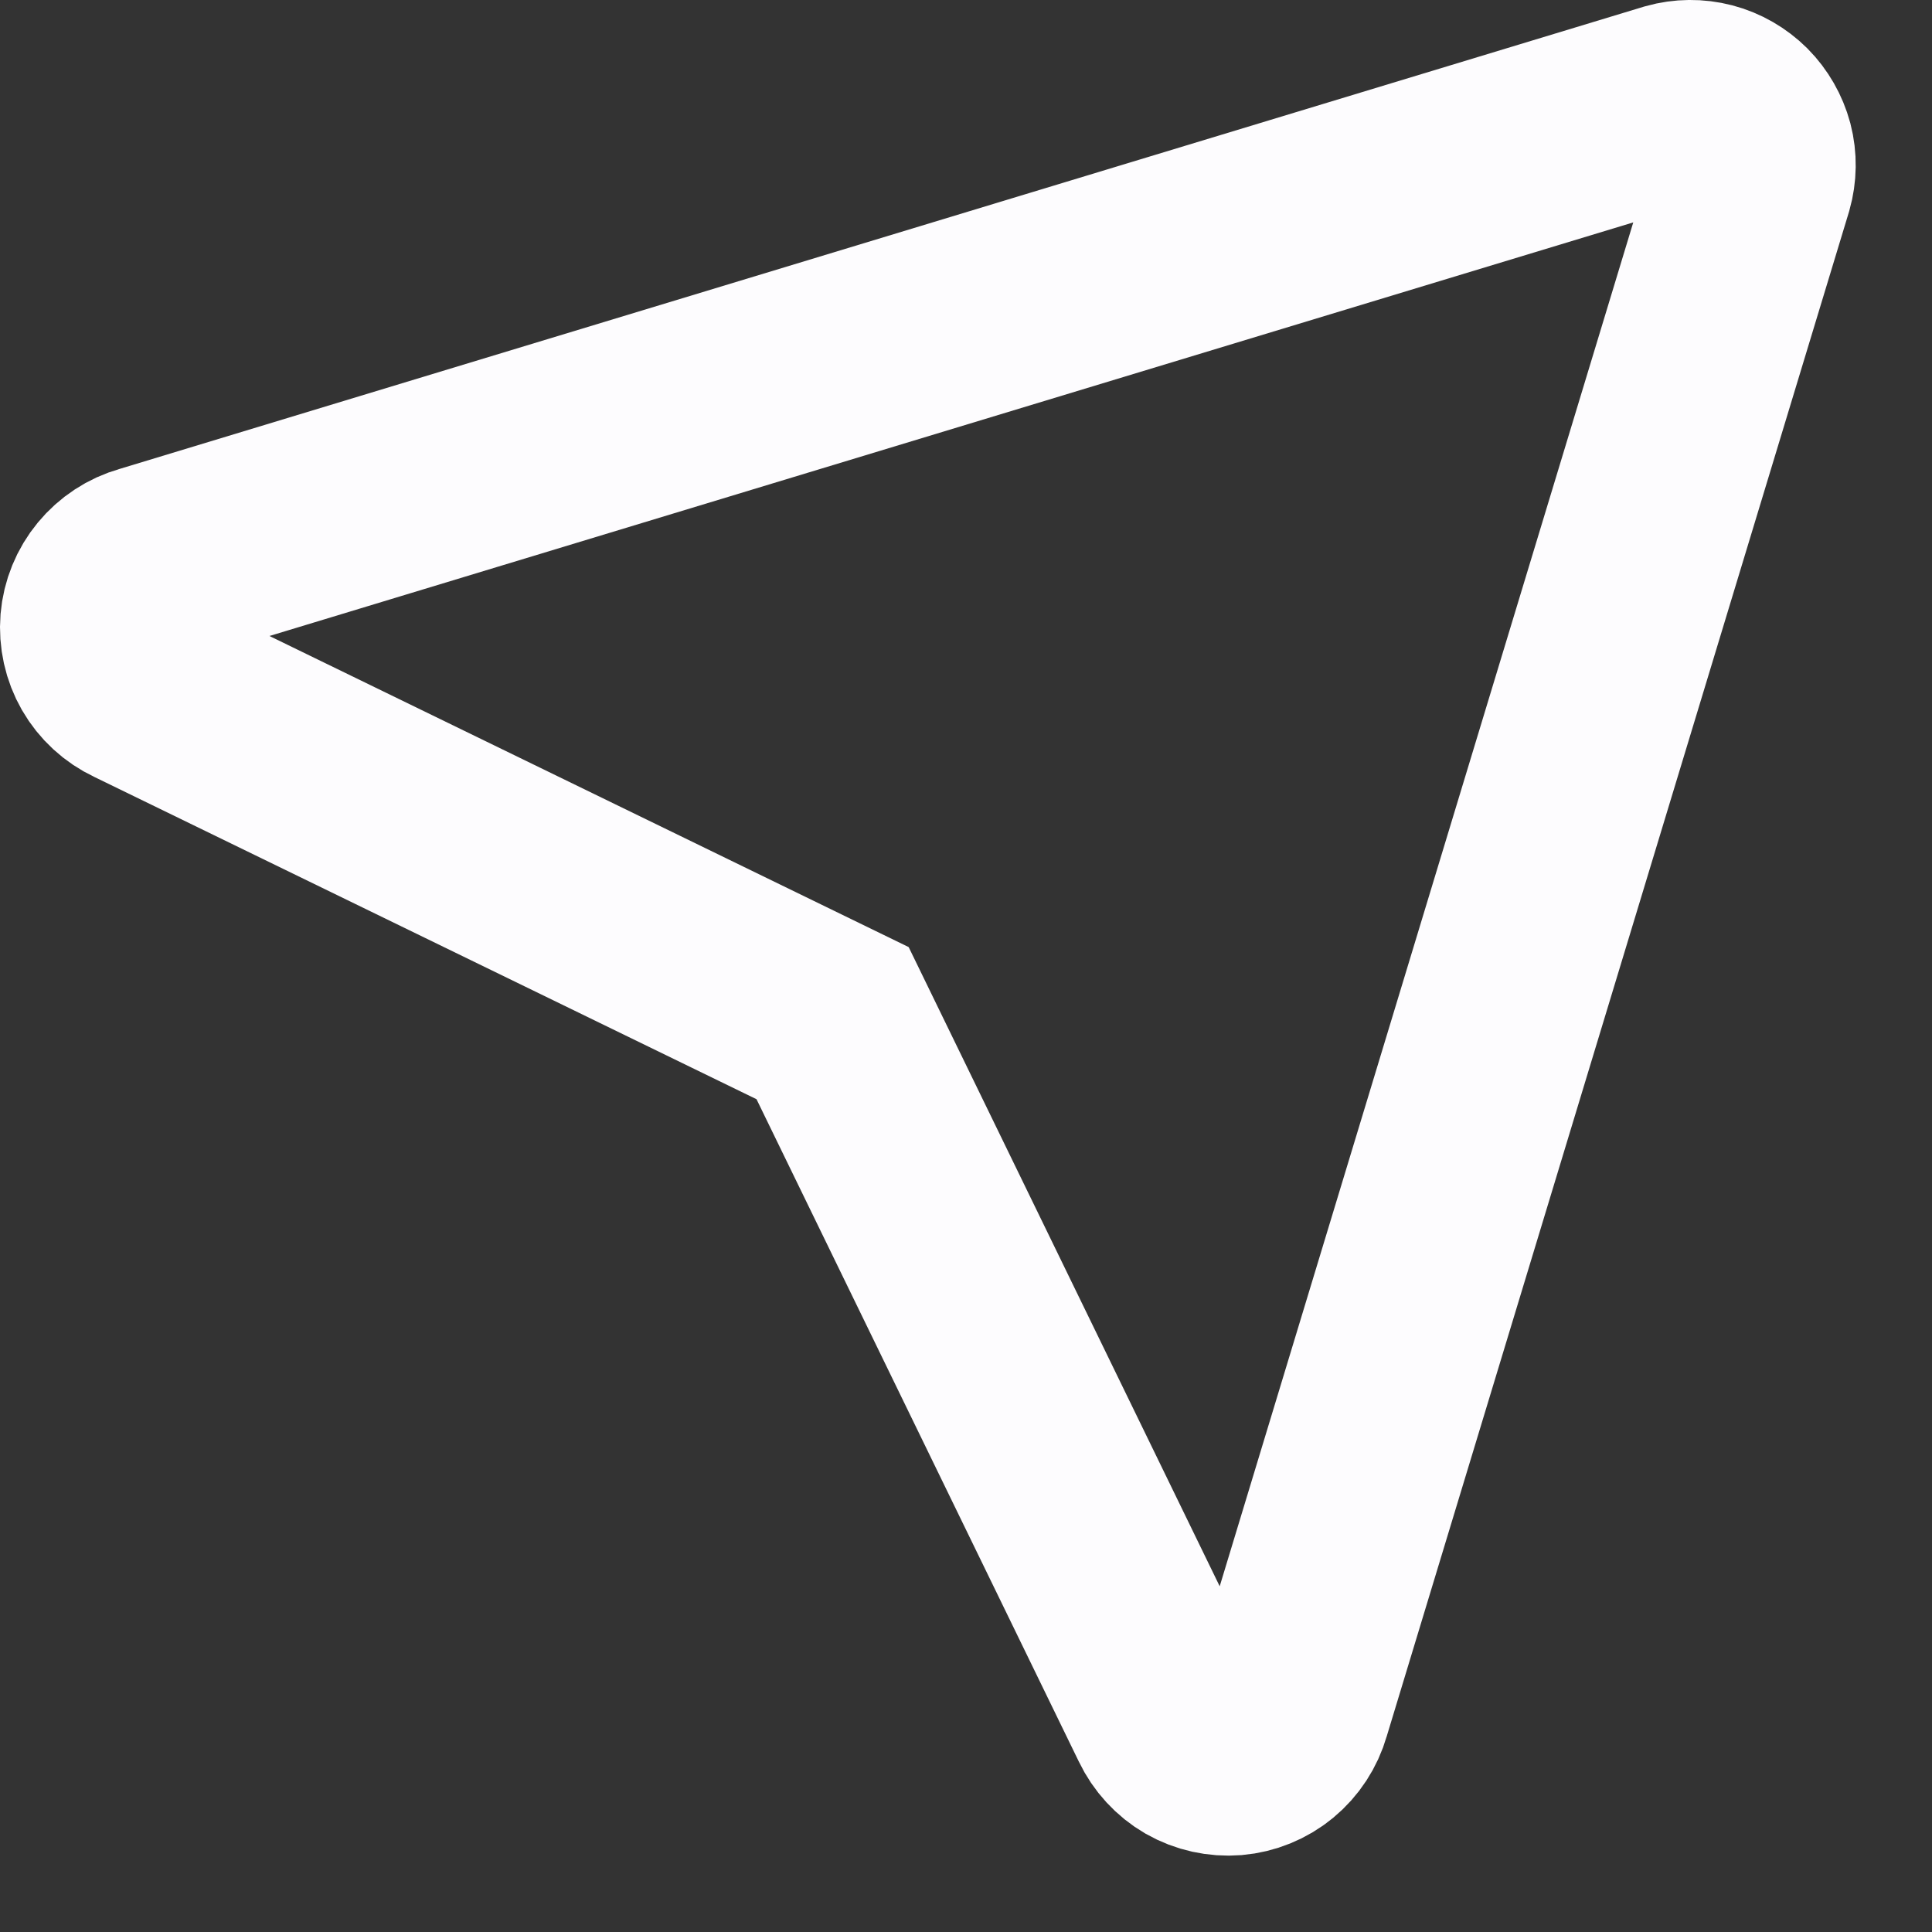 <?xml version="1.0" encoding="utf-8"?>
<svg xmlns="http://www.w3.org/2000/svg" fill="none" height="100%" overflow="visible" preserveAspectRatio="none" style="display: block;" viewBox="0 0 19 19" width="100%">
<rect x="0" y="0" width="19" height="19" fill="#333333" stroke="none"/>
<path d="M17.226 1.795C17.256 1.688 17.258 1.575 17.23 1.467C17.201 1.36 17.145 1.262 17.067 1.183C16.988 1.105 16.89 1.048 16.783 1.02C16.675 0.992 16.562 0.993 16.455 1.023L1.455 5.572C1.333 5.606 1.224 5.678 1.143 5.776C1.062 5.874 1.013 5.994 1.002 6.121C0.992 6.248 1.02 6.375 1.083 6.485C1.147 6.596 1.243 6.684 1.358 6.738L8.188 10.062L11.511 16.891C11.566 17.006 11.654 17.102 11.764 17.166C11.875 17.229 12.002 17.257 12.129 17.247C12.255 17.236 12.376 17.187 12.474 17.106C12.572 17.025 12.643 16.916 12.678 16.794L17.226 1.795Z" id="Vector" stroke="#FDFCFE" stroke-linecap="round" stroke-width="2"/>
</svg>